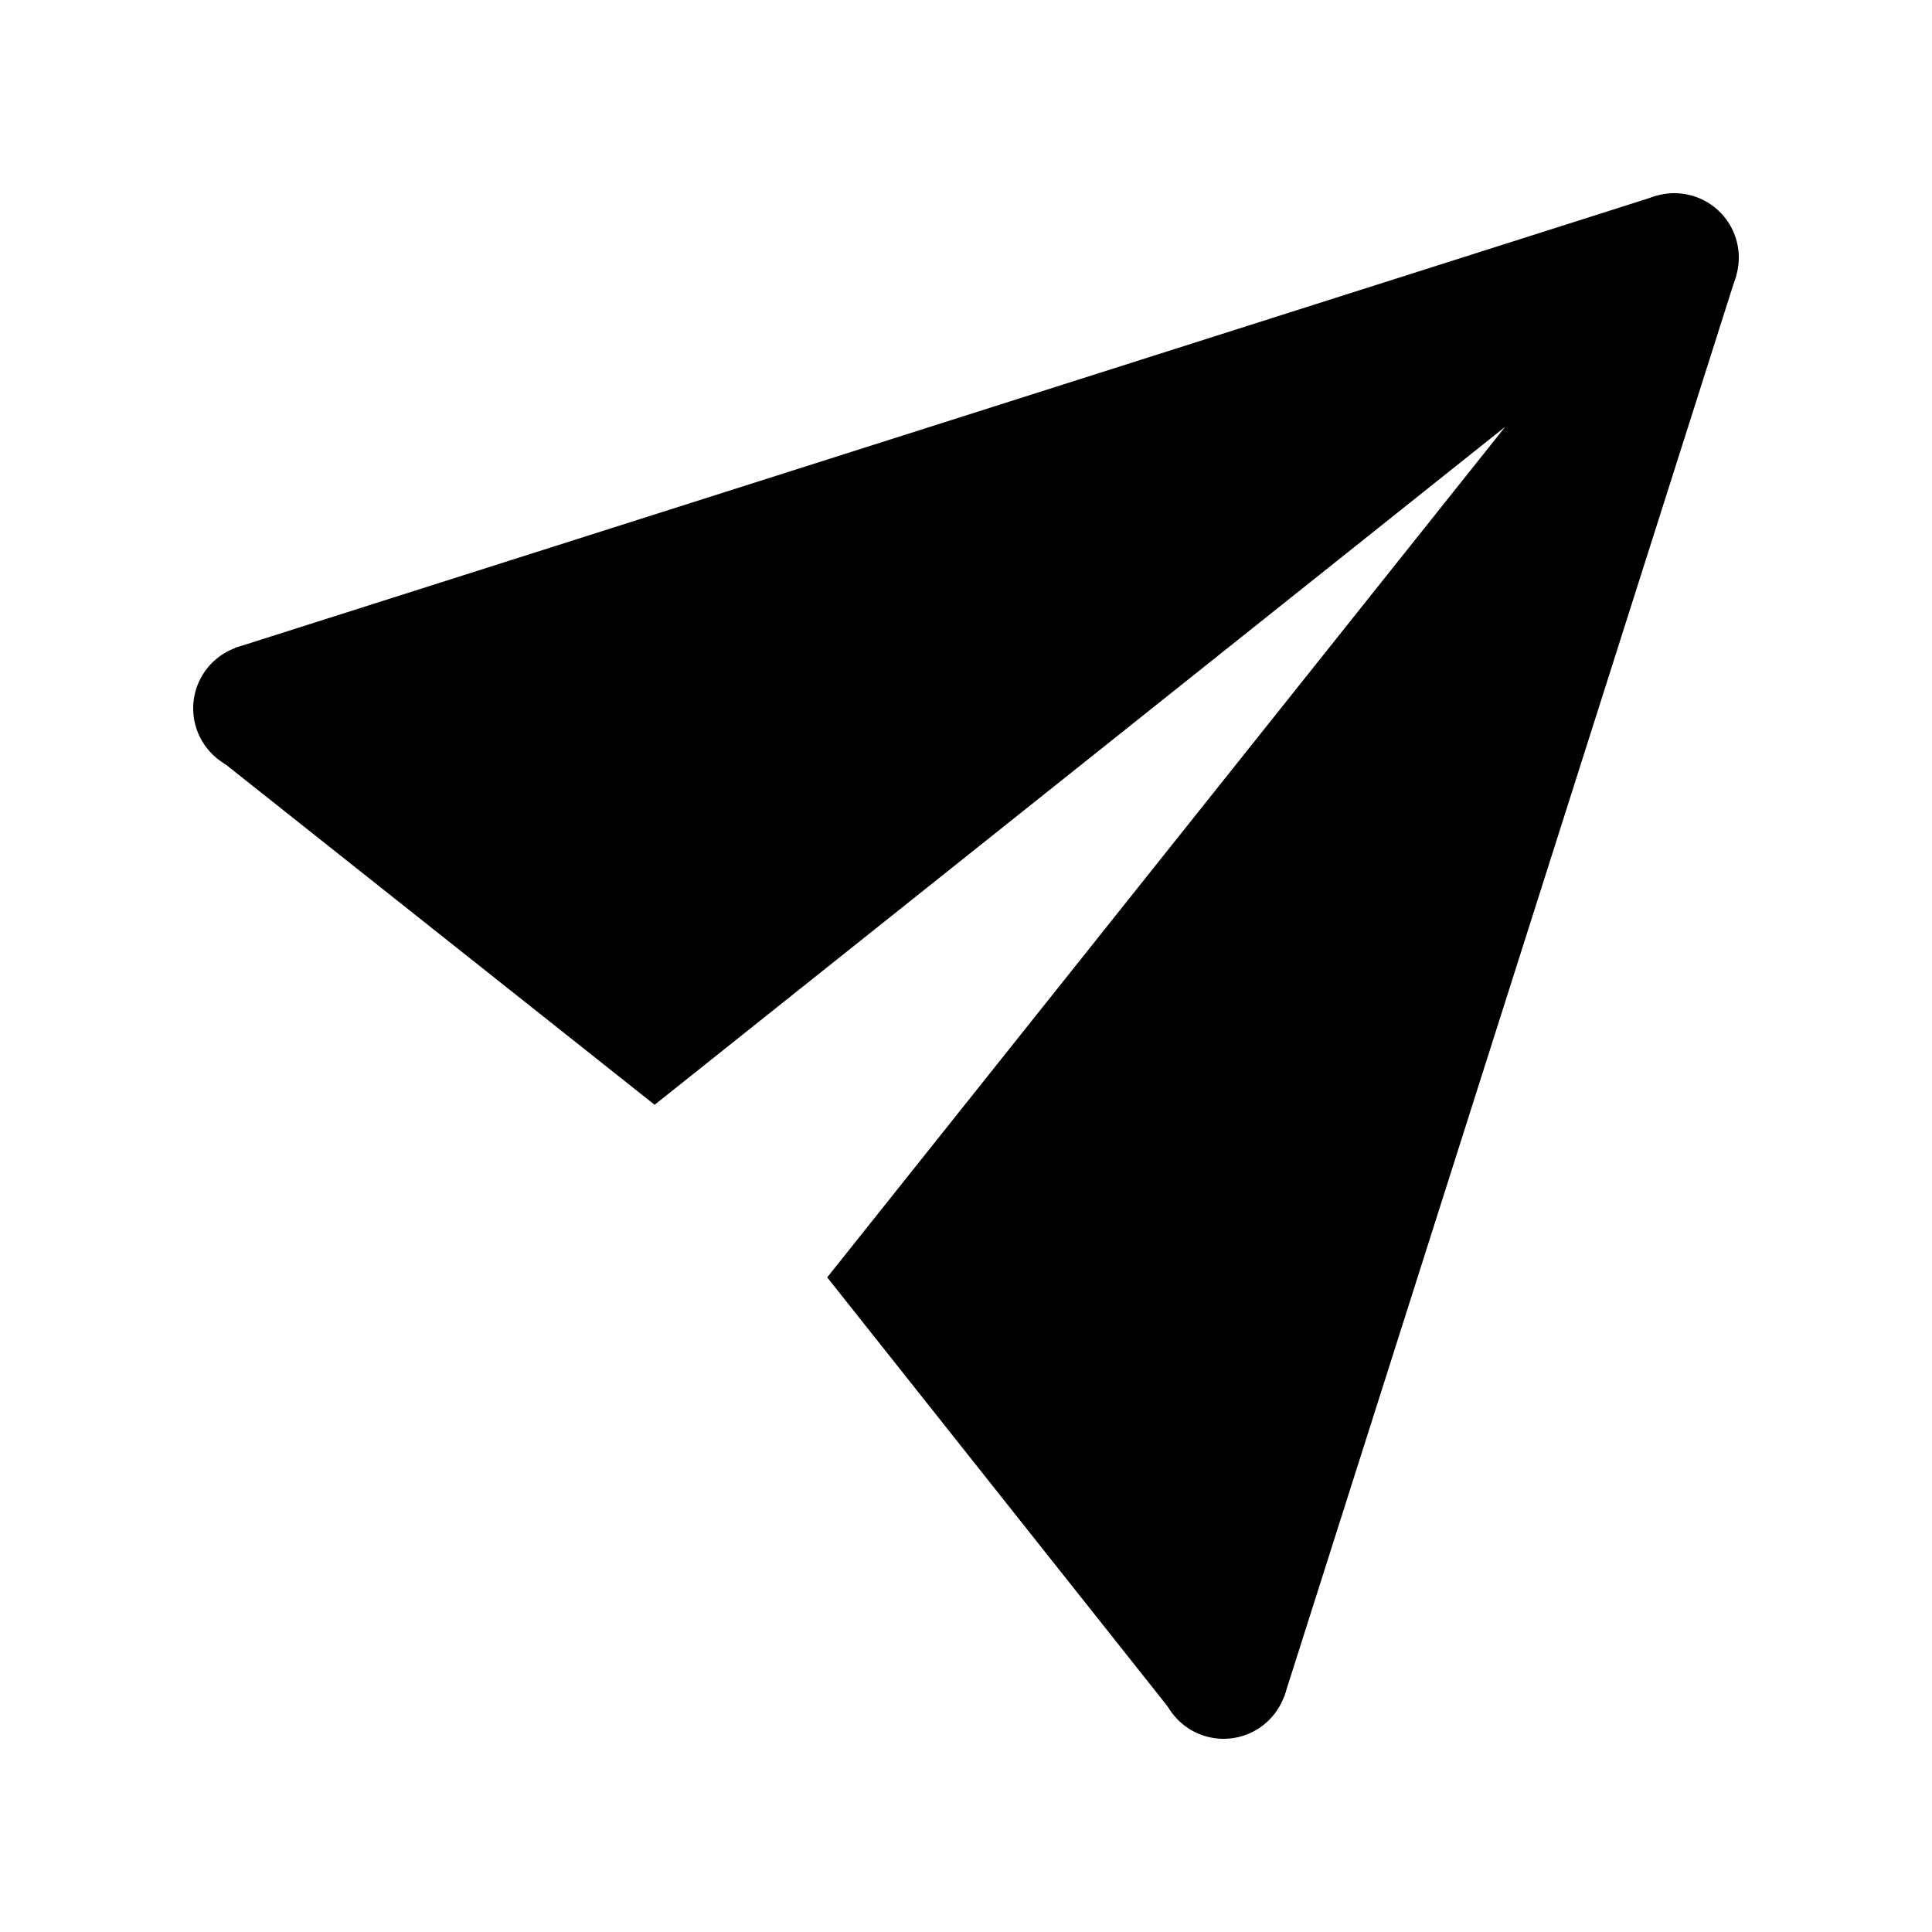 <svg fill="#000000" xmlns="http://www.w3.org/2000/svg" viewBox="0 0 30 30" width="30px" height="30px"><path d="M26 3A1 1 0 1 0 26 5 1 1 0 1 0 26 3zM4 10A1 1 0 1 0 4 12 1 1 0 1 0 4 10zM19 25A1 1 0 1 0 19 27 1 1 0 1 0 19 25z"/><path d="M26.326 3.674L25.716 3.042 3.651 10.06 3.418 11.802 10.165 17.155 23.373 6.627 12.845 19.835 18.198 26.582 19.94 26.349 26.958 4.284z"/></svg>